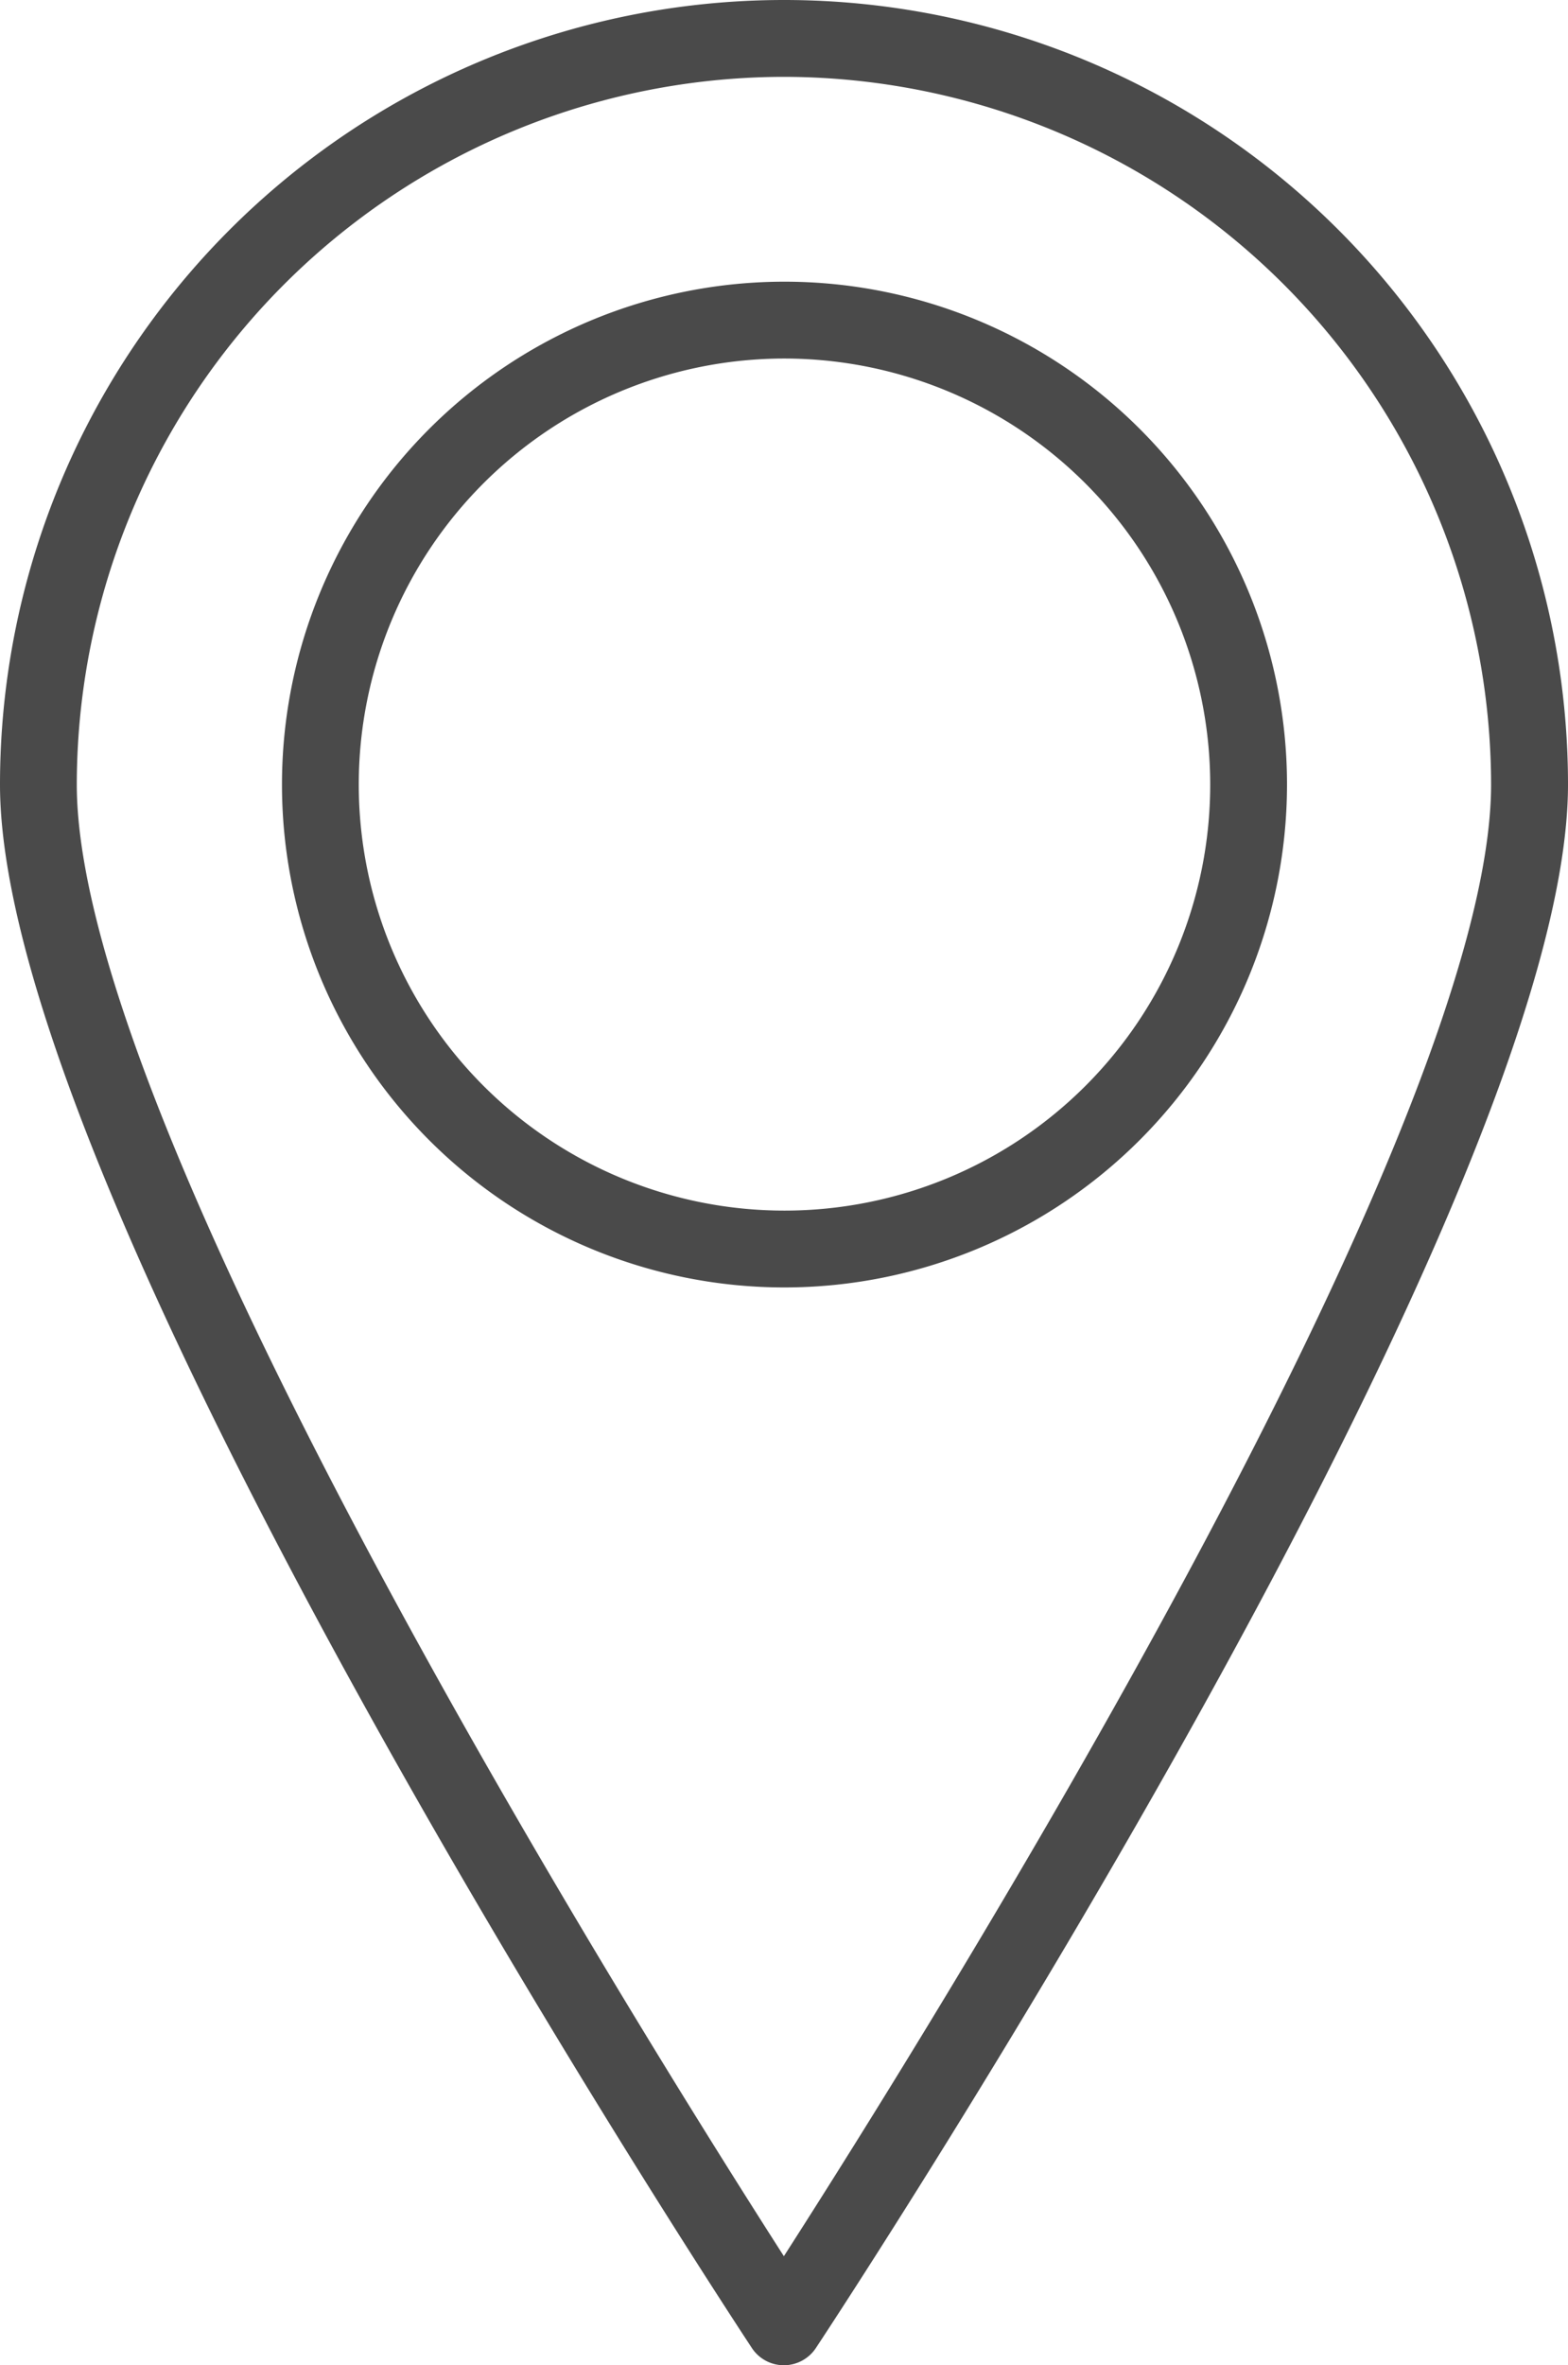 <svg id="Group_1844" data-name="Group 1844" xmlns="http://www.w3.org/2000/svg" xmlns:xlink="http://www.w3.org/1999/xlink" width="12.762" height="19.237" viewBox="0 0 12.762 19.237">
  <defs>
    <clipPath id="clip-path">
      <rect id="Rectangle_1542" data-name="Rectangle 1542" width="12.762" height="19.237" fill="none"/>
    </clipPath>
  </defs>
  <g id="Group_1843" data-name="Group 1843" transform="translate(0 0)" clip-path="url(#clip-path)">
    <path id="Path_5171" data-name="Path 5171" d="M6.38,19.237h0a.312.312,0,0,1-.261-.141C5.87,18.718,0,9.786,0,6.381a6.381,6.381,0,1,1,12.762,0c0,3.406-5.871,12.337-6.121,12.715a.313.313,0,0,1-.261.141M6.38.625A5.762,5.762,0,0,0,.625,6.381c0,2.828,4.6,10.168,5.755,11.969,1.156-1.8,5.756-9.14,5.756-11.969A5.763,5.763,0,0,0,6.38.625" transform="translate(0 0)" fill="#4a4a4a"/>
    <path id="Path_5172" data-name="Path 5172" d="M7.6,11.685a4.09,4.09,0,1,1,4.09-4.09,4.093,4.093,0,0,1-4.09,4.09m0-7.555a3.465,3.465,0,1,0,3.465,3.465A3.468,3.468,0,0,0,7.6,4.13" transform="translate(-1.215 -1.214)" fill="#4a4a4a"/>
  </g>
</svg>
